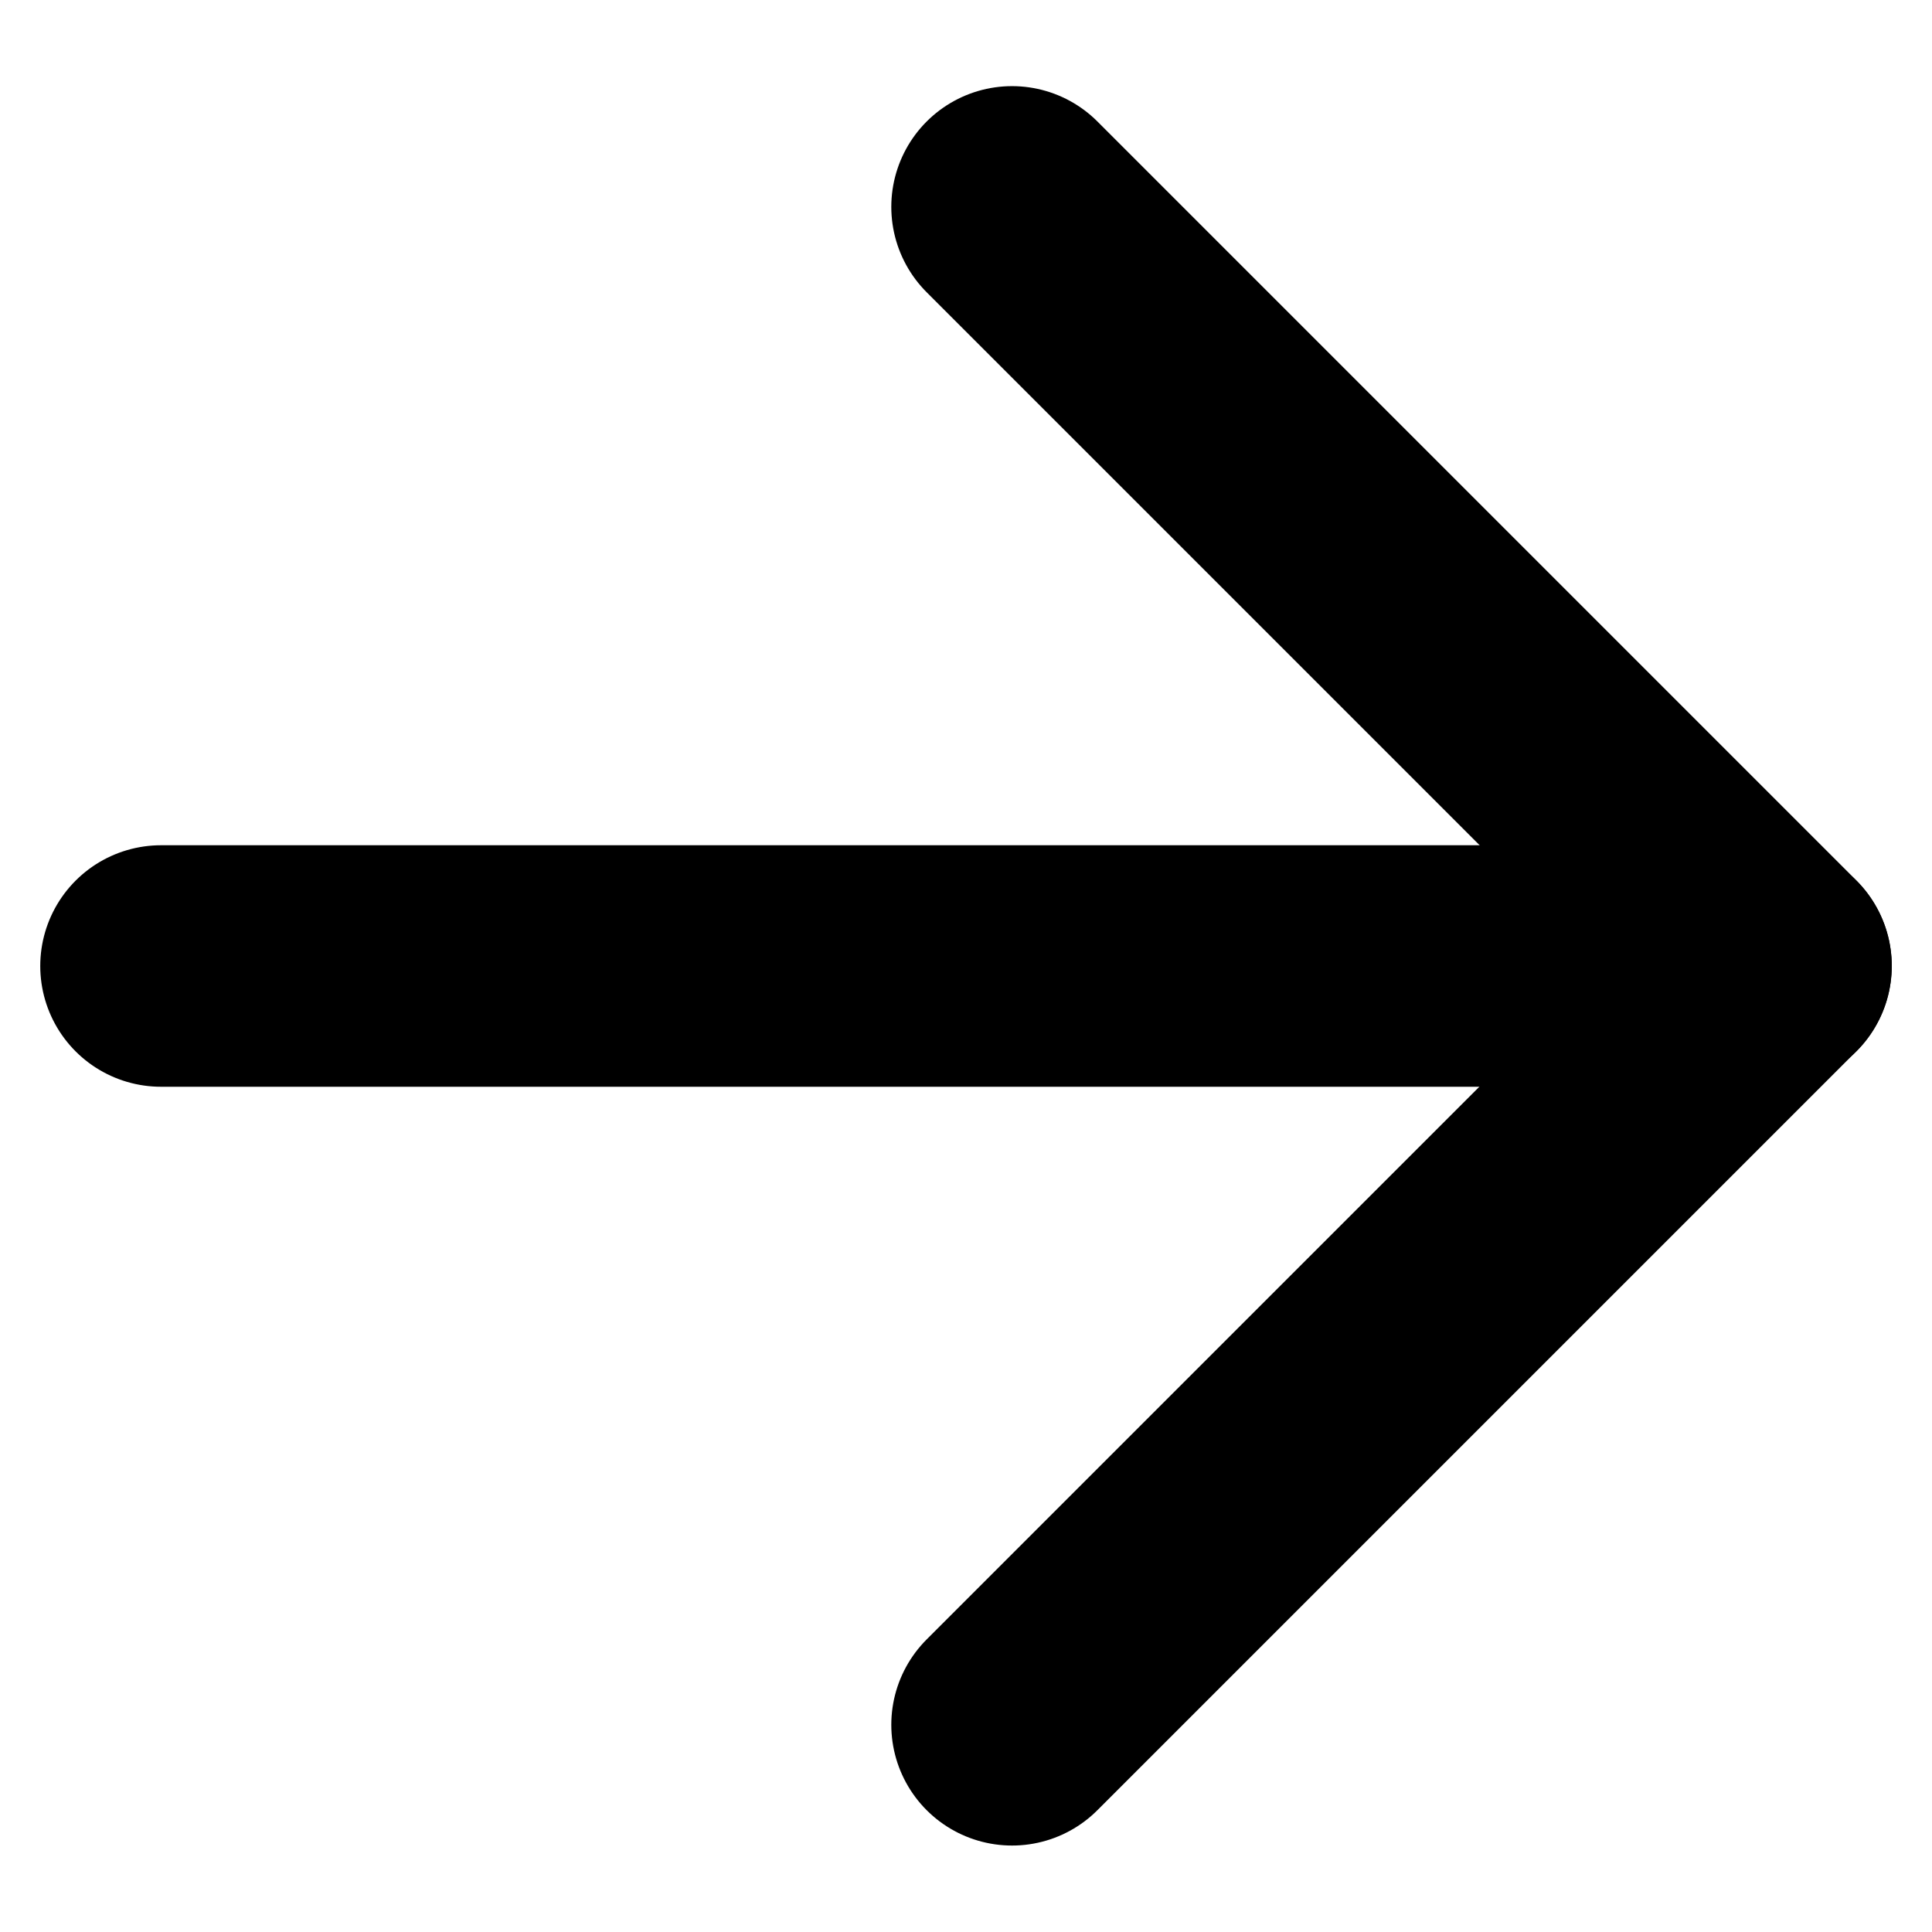 <svg width="12" height="12" viewBox="0 0 12 12" fill="none" xmlns="http://www.w3.org/2000/svg">
<path d="M1 6H11" stroke="black" stroke-width="1.5" stroke-linecap="round" stroke-linejoin="round"/>
<path d="M6.286 10.713L11 5.999L6.286 1.285" stroke="black" stroke-width="1.5" stroke-linecap="round" stroke-linejoin="round"/>
</svg>
